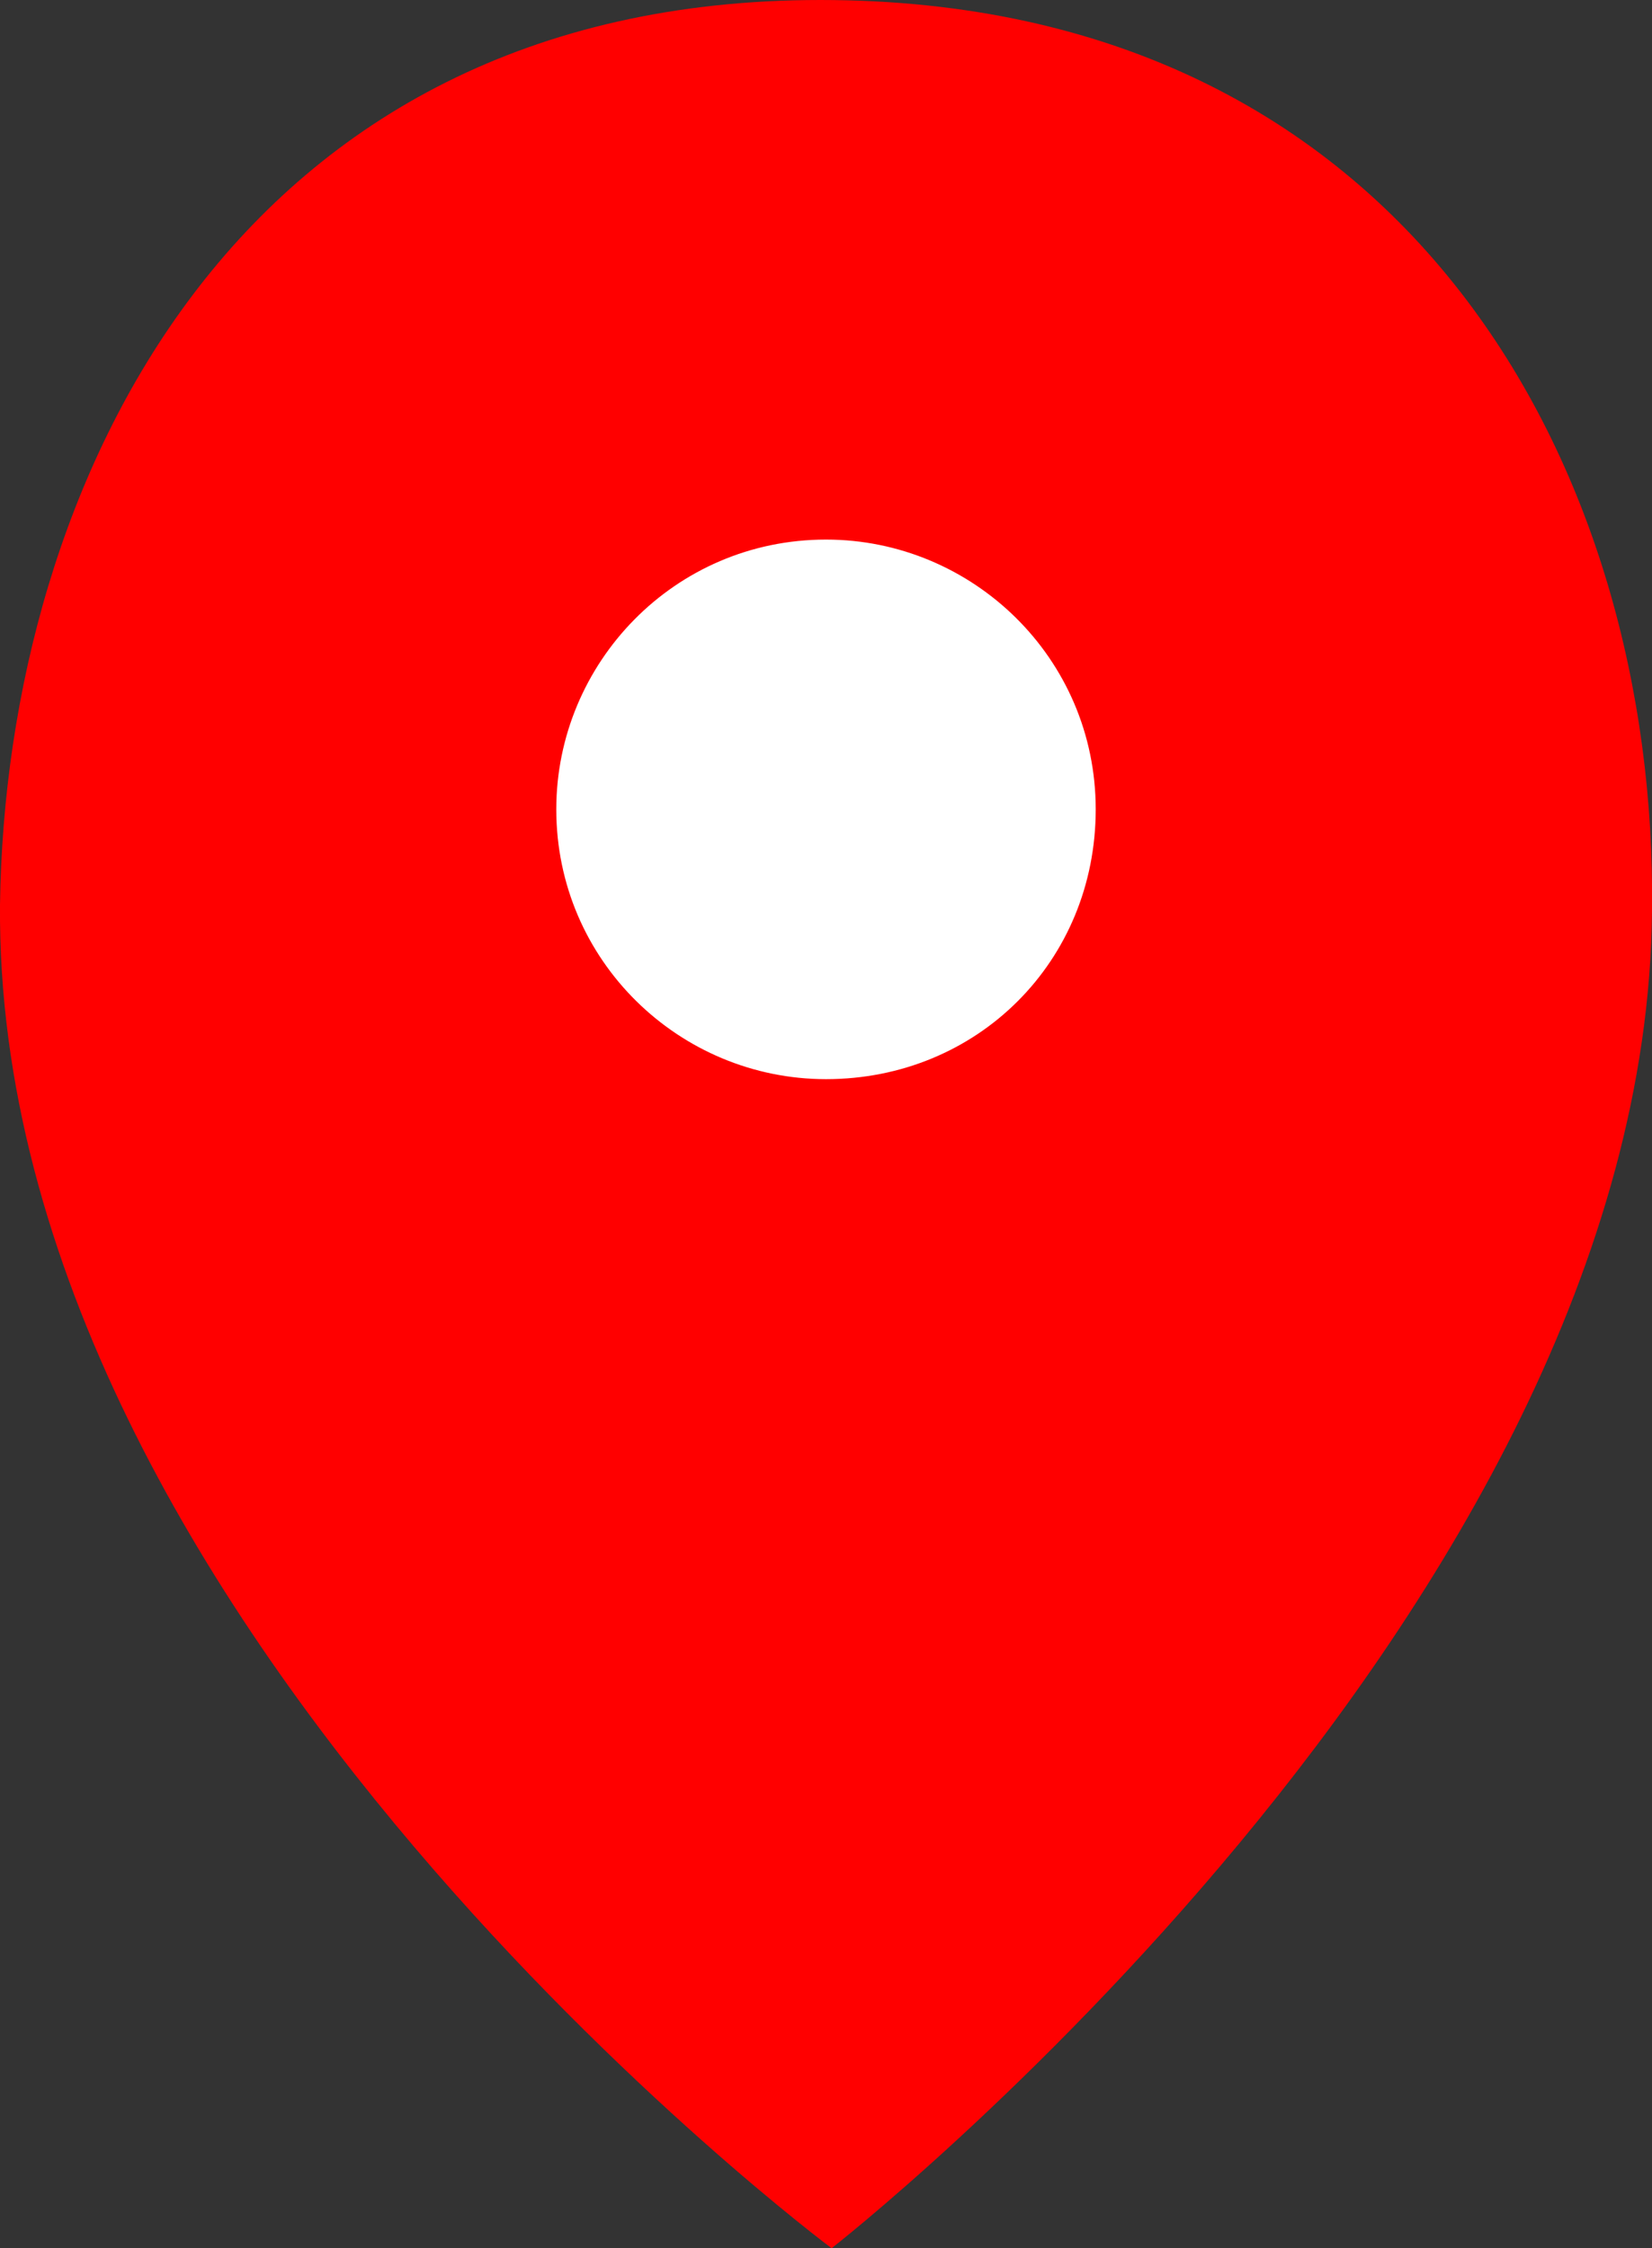 <svg xmlns="http://www.w3.org/2000/svg" viewBox="0 0 29.4 40">
<rect x="0" y="0" width="29.4" height="40" fill="#333333" stroke="none"/>
<style>
.st0{fill:#fff;}
.st1{fill:#F00;}
</style>
<g>
<circle class="st0" cx="14.7" cy="14.5" r="6.3"/>
<path class="st1" d="M14.6,0C4.2,0,0.1,8.6,0,16.1C-0.1,28.9,14.8,40,14.8,40s14.5-11.3,14.6-23.8C29.5,8.4,25.1,0,14.6,0z
M14.7,19.2c-2.6,0-4.8-2.1-4.8-4.8c0-2.6,2.1-4.8,4.8-4.8c2.6,0,4.8,2.1,4.8,4.8C19.5,17.1,17.4,19.2,14.7,19.2z"/>
</g>
</svg>
